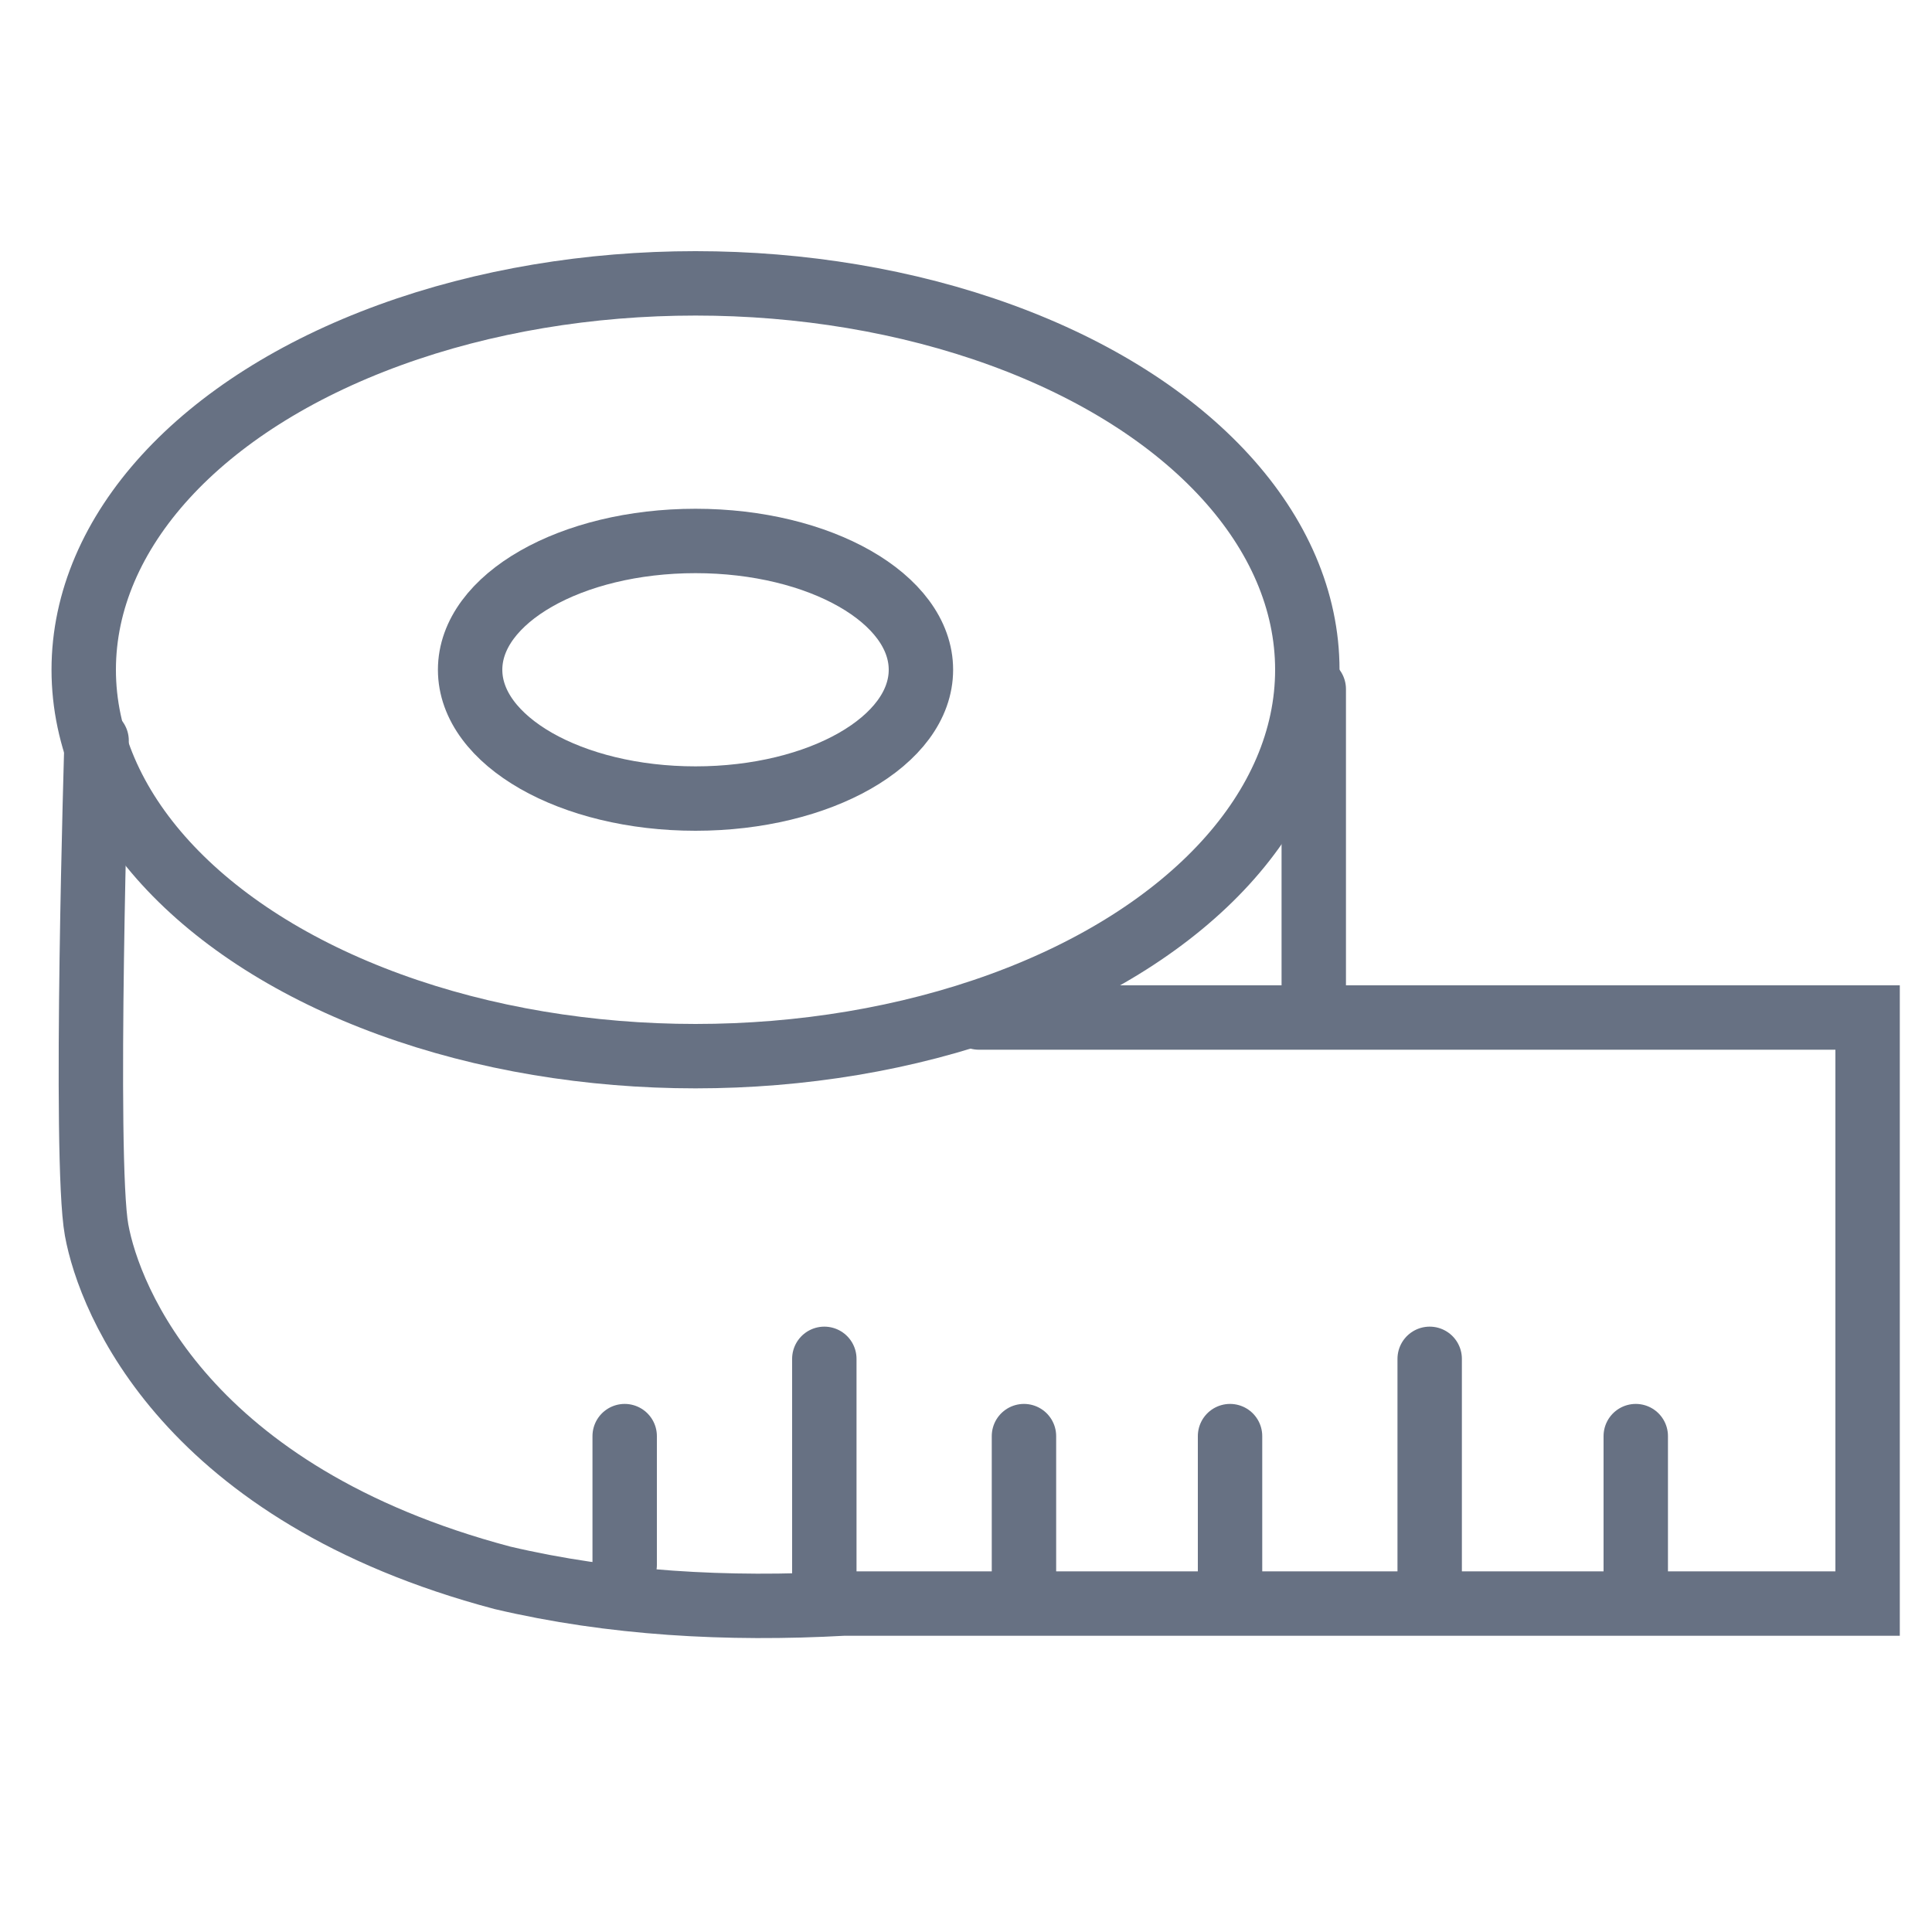<?xml version="1.0" encoding="utf-8"?>
<!-- Generator: Adobe Illustrator 25.0.0, SVG Export Plug-In . SVG Version: 6.00 Build 0)  -->
<svg version="1.1" id="Livello_1" xmlns="http://www.w3.org/2000/svg" xmlns:xlink="http://www.w3.org/1999/xlink" x="0px" y="0px"
	 viewBox="0 0 30 30" style="enable-background:new 0 0 30 30;" xml:space="preserve">
<style type="text/css">
	.st0{fill:none;}
	.st1{fill:none;stroke:#677183;}
	.st2{fill:none;stroke:#677183;stroke-linecap:round;}
</style>
<g id="Raggruppa_811" transform="translate(-907 -695)">
	<g id="Ellisse_108" transform="translate(913 699)">
		<ellipse class="st0" cx="4.8" cy="6.4" rx="4" ry="2.5"/>
		<ellipse class="st1" cx="4.8" cy="6.4" rx="3.5" ry="2"/>
	</g>
	<g id="Ellisse_109" transform="translate(907 695)">
		<ellipse class="st0" cx="10.8" cy="10.4" rx="10" ry="6.5"/>
		<ellipse class="st1" cx="10.8" cy="10.4" rx="9.5" ry="6"/>
	</g>
	<path id="Tracciato_12063" class="st2" d="M908.5,706.5c0,0-0.2,6.5,0,7.6s1.4,4.1,6.3,5.4c1.7,0.4,3.5,0.5,5.3,0.4
		c3.1,0,15.9,0,15.9,0l0-9.1h-13.8"/>
	<path id="Tracciato_12064" class="st2" d="M927.4,705.7v5"/>
	<line id="Linea_110" class="st2" x1="916.7" y1="717.3" x2="916.7" y2="719.3"/>
	<line id="Linea_111" class="st2" x1="919.8" y1="716.1" x2="919.8" y2="719.8"/>
	<line id="Linea_112" class="st2" x1="922.9" y1="717.3" x2="922.9" y2="719.8"/>
	<line id="Linea_113" class="st2" x1="926.1" y1="717.3" x2="926.1" y2="719.8"/>
	<line id="Linea_114" class="st2" x1="929.2" y1="716.1" x2="929.2" y2="719.8"/>
	<line id="Linea_115" class="st2" x1="932.4" y1="717.3" x2="932.4" y2="719.8"/>
</g>
</svg>
